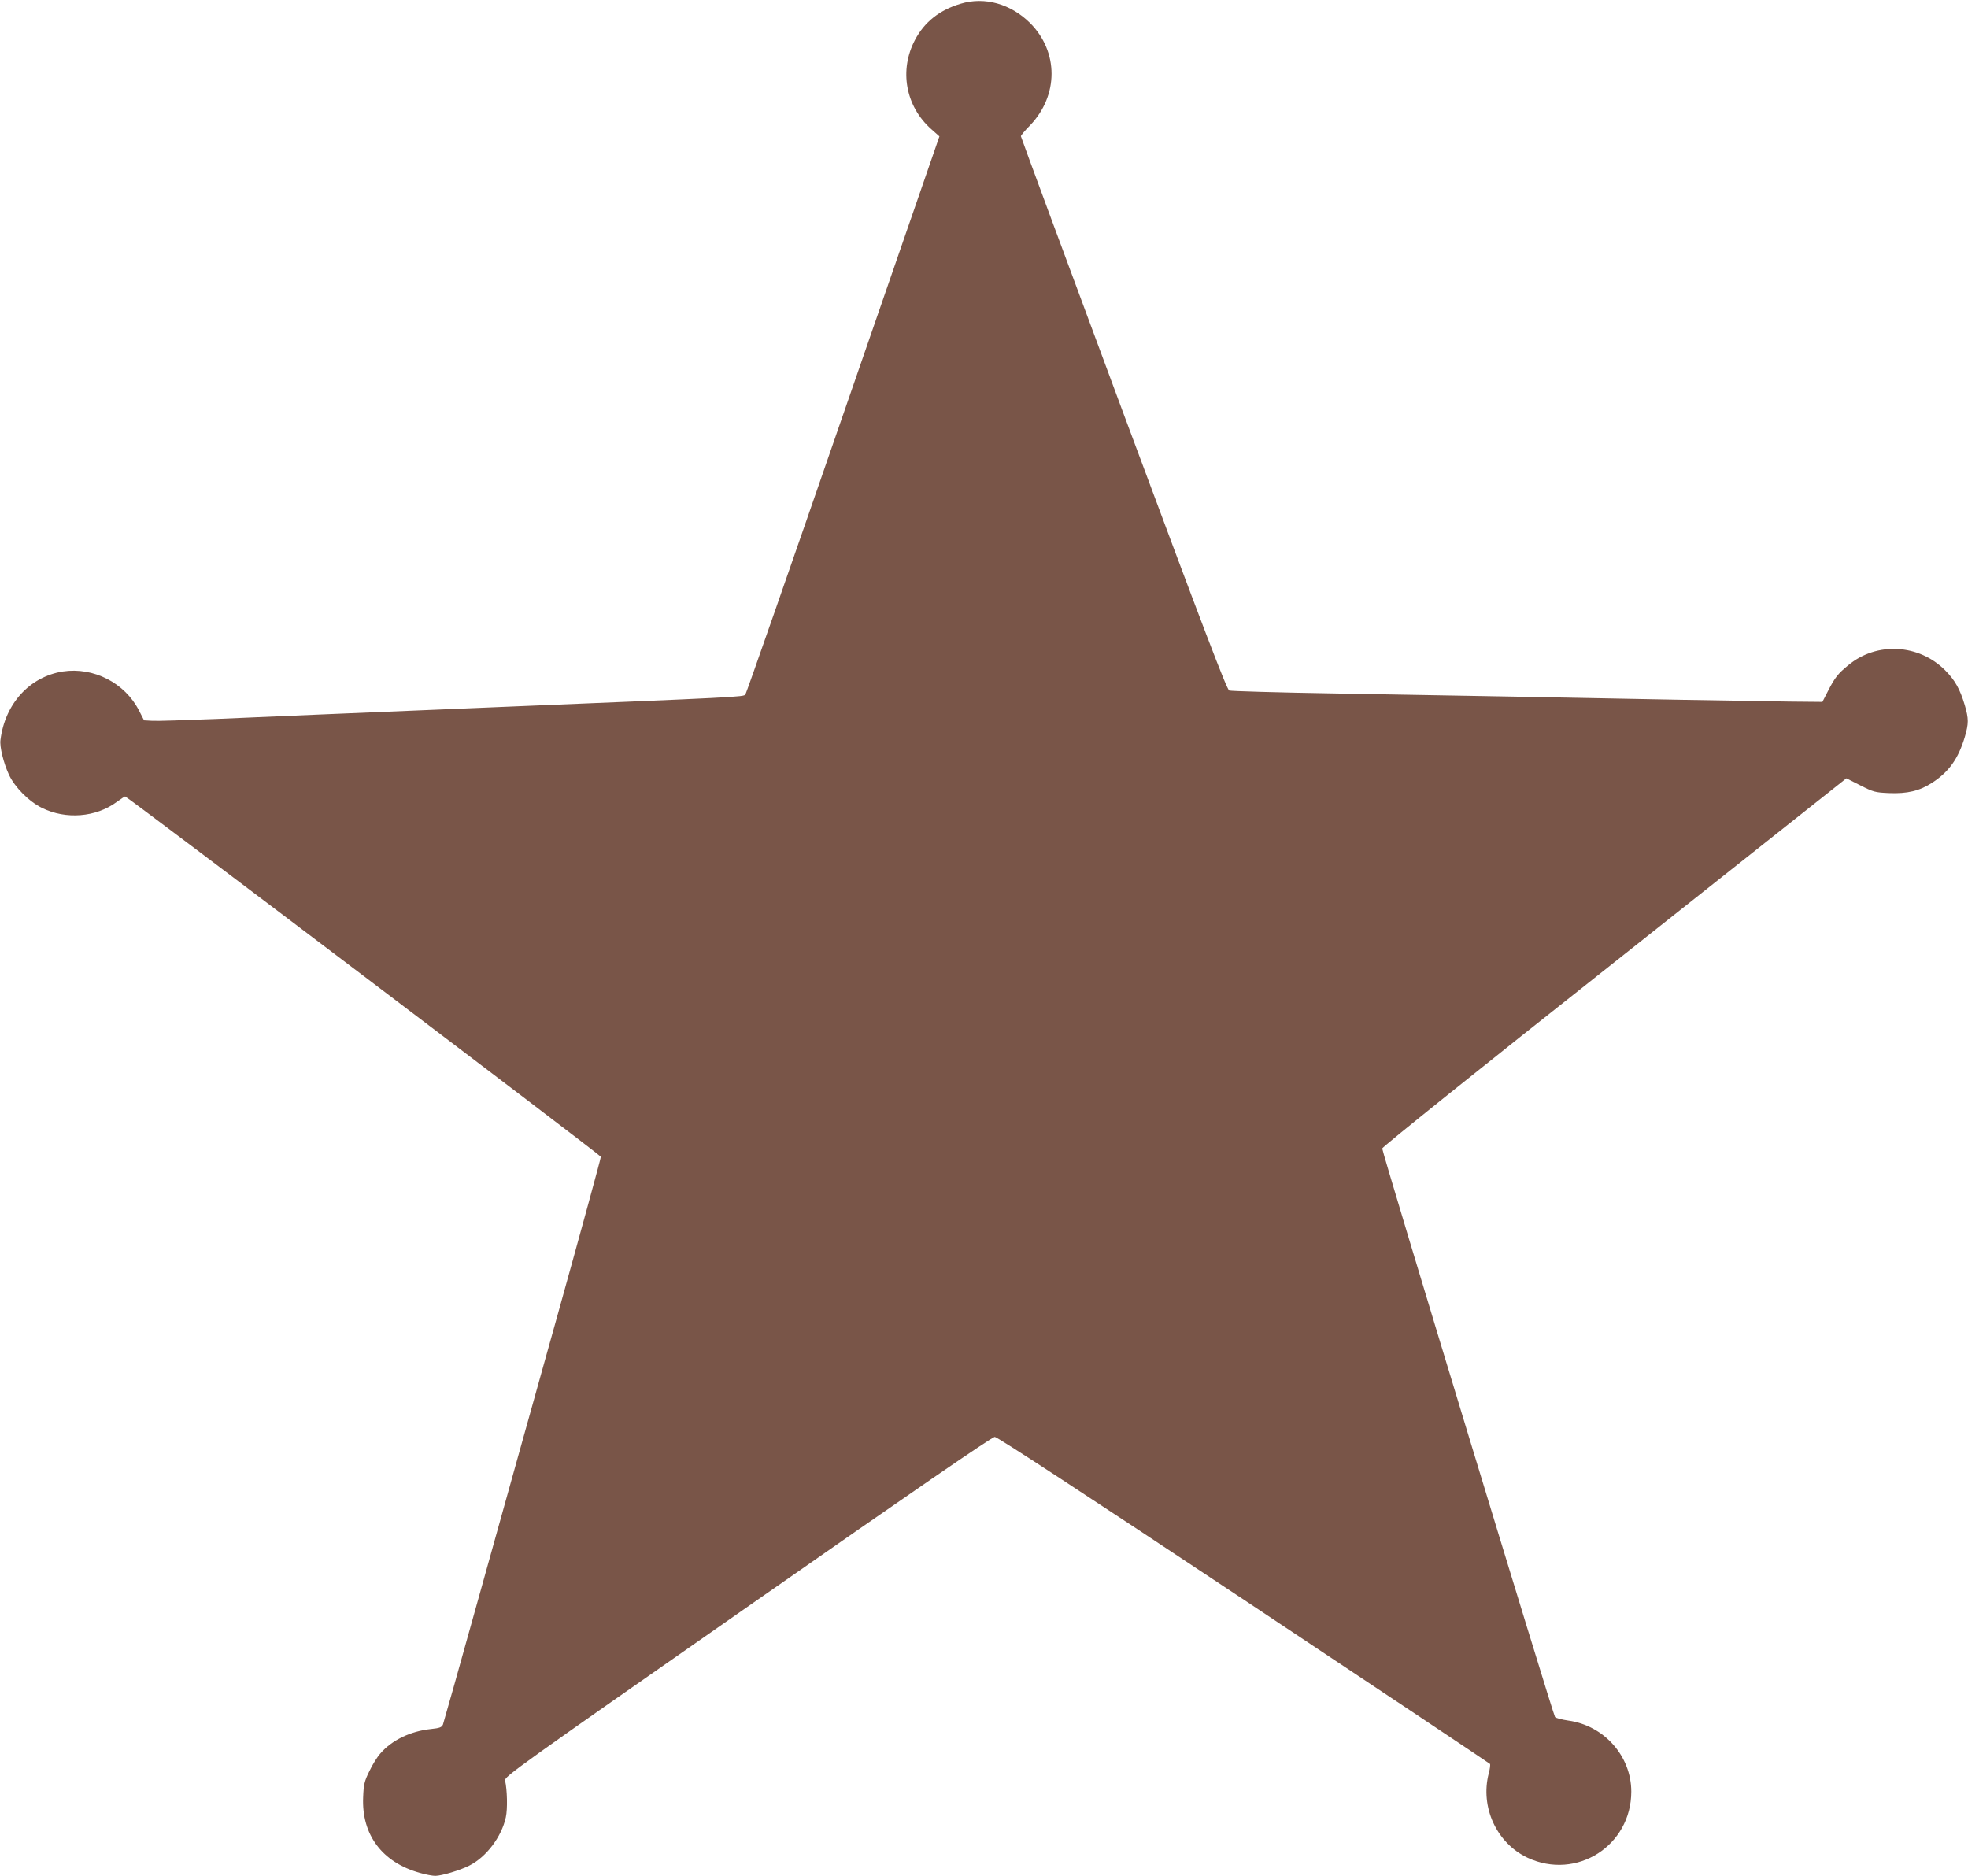 <?xml version="1.0" standalone="no"?>
<!DOCTYPE svg PUBLIC "-//W3C//DTD SVG 20010904//EN"
 "http://www.w3.org/TR/2001/REC-SVG-20010904/DTD/svg10.dtd">
<svg version="1.0" xmlns="http://www.w3.org/2000/svg"
 width="1280pt" height="1220pt" viewBox="0 0 1280 1220"
 preserveAspectRatio="xMidYMid meet">
<g transform="translate(0,1220) scale(0.1,-0.1)"
fill="#795548" stroke="none">
<path d="M6249 12176 c-138 -41 -235 -118 -297 -234 -105 -197 -63 -432 104
-581 l54 -48 -626 -1809 c-344 -995 -630 -1814 -636 -1821 -13 -16 -33 -17
-1638 -83 -795 -33 -1607 -67 -1805 -76 -198 -8 -385 -14 -414 -12 l-54 3 -33
64 c-92 180 -296 284 -495 254 -216 -34 -377 -210 -406 -446 -6 -44 20 -150
55 -225 37 -81 130 -175 216 -217 155 -76 349 -61 485 39 27 20 52 36 55 36
13 0 3091 -2331 3094 -2343 1 -7 -124 -464 -278 -1017 -155 -553 -384 -1376
-511 -1830 -126 -454 -234 -835 -238 -846 -8 -18 -21 -23 -78 -29 -133 -14
-254 -72 -329 -159 -20 -22 -53 -75 -72 -116 -32 -65 -37 -86 -40 -168 -11
-245 124 -425 370 -493 37 -11 82 -19 99 -19 41 0 161 36 220 66 112 56 211
187 239 315 12 54 9 180 -5 239 -6 24 73 81 1577 1130 1074 750 1591 1105
1608 1105 16 0 569 -361 1620 -1059 877 -583 1598 -1064 1601 -1068 3 -5 0
-32 -8 -61 -57 -220 51 -454 252 -549 319 -149 675 78 675 430 0 231 -177 430
-410 462 -41 6 -80 16 -86 23 -12 13 -1125 3673 -1124 3698 0 9 660 539 1510
1211 l1509 1196 91 -46 c85 -43 96 -46 186 -50 118 -5 200 14 282 68 108 70
169 156 211 296 26 89 26 119 0 208 -31 104 -64 163 -128 227 -171 171 -444
186 -628 34 -69 -56 -89 -82 -134 -170 l-36 -70 -214 2 c-226 3 -1036 17
-1829 33 -261 5 -772 14 -1135 20 -363 6 -669 15 -680 19 -16 7 -158 378 -688
1802 -367 987 -667 1798 -667 1803 0 5 26 37 59 70 187 195 187 479 1 666
-126 125 -295 173 -451 126z"/>
</g>
</svg>
